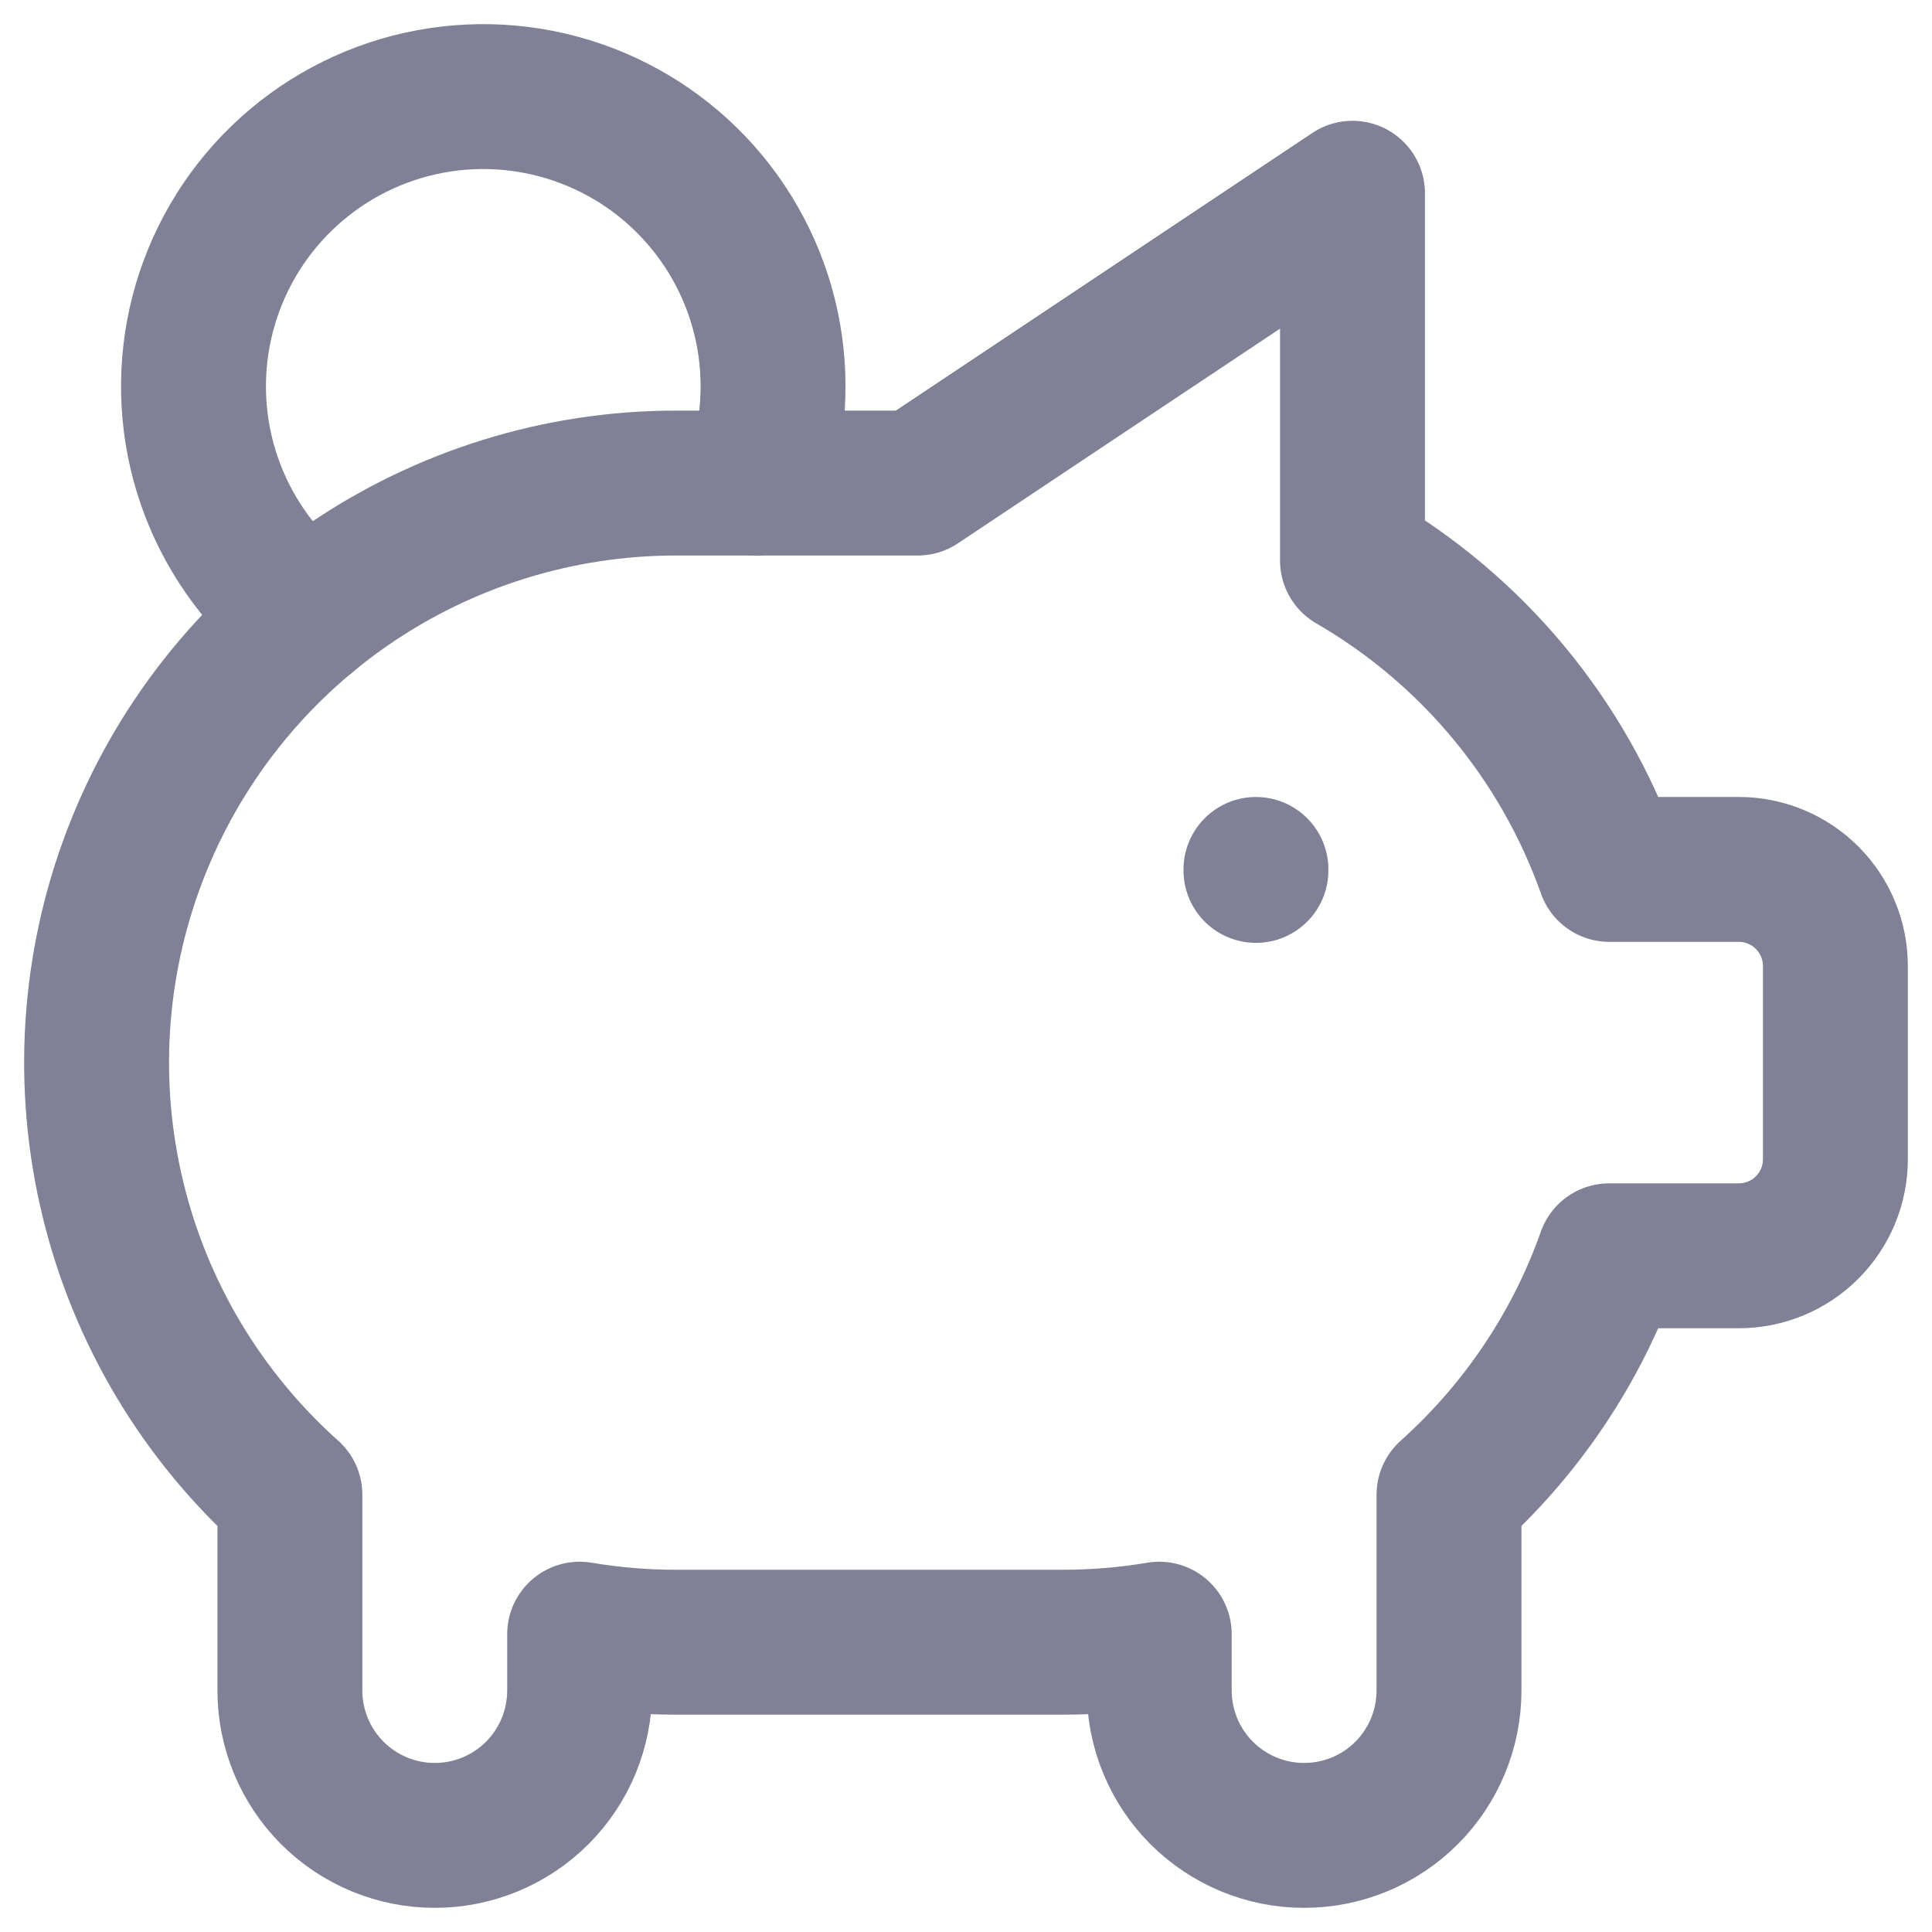 <?xml version="1.0" encoding="UTF-8"?> <svg xmlns="http://www.w3.org/2000/svg" width="40" height="40" viewBox="0 0 40 40" fill="none"><g clip-path="url(#clip0_7_291)"><path d="M26.003 18.001V18.021M6.35 12.757C5.473 12.083 4.799 11.179 4.403 10.146C4.007 9.113 3.905 7.99 4.107 6.903C4.31 5.815 4.809 4.804 5.549 3.983C6.29 3.161 7.243 2.56 8.304 2.246C9.365 1.932 10.492 1.918 11.561 2.205C12.629 2.492 13.598 3.068 14.359 3.871C15.12 4.673 15.645 5.671 15.875 6.753C16.104 7.835 16.031 8.96 15.661 10.003" stroke="#808097" stroke-width="3" stroke-linecap="round" stroke-linejoin="round"></path><path d="M28.002 4.001V11.607C30.477 13.039 32.362 15.306 33.318 18H36C36.53 18 37.039 18.211 37.414 18.586C37.789 18.961 38 19.47 38 20V24C38 24.531 37.789 25.039 37.414 25.414C37.039 25.79 36.53 26 36 26H33.316C32.644 27.9 31.502 29.6 30 30.946V35C30 35.795 29.684 36.559 29.122 37.121C28.559 37.684 27.796 38 27 38C26.205 38 25.442 37.684 24.879 37.121C24.317 36.559 24.001 35.795 24.001 35V33.834C23.34 33.945 22.671 34.001 22.001 34H14.001C13.331 34.001 12.662 33.945 12.001 33.834V35C12.001 35.795 11.685 36.559 11.123 37.121C10.56 37.684 9.797 38 9.001 38C8.206 38 7.443 37.684 6.88 37.121C6.318 36.559 6.002 35.795 6.002 35V30.946C4.19 29.326 2.912 27.194 2.339 24.832C1.765 22.47 1.922 19.99 2.79 17.719C3.657 15.448 5.193 13.495 7.195 12.116C9.197 10.738 11.571 10 14.001 10.001H19.001L28.002 4.001Z" stroke="#808097" stroke-width="3" stroke-linecap="round" stroke-linejoin="round"></path></g><defs><clipPath id="clip0_7_291"><rect width="40" height="40" fill="white"></rect></clipPath></defs></svg> 